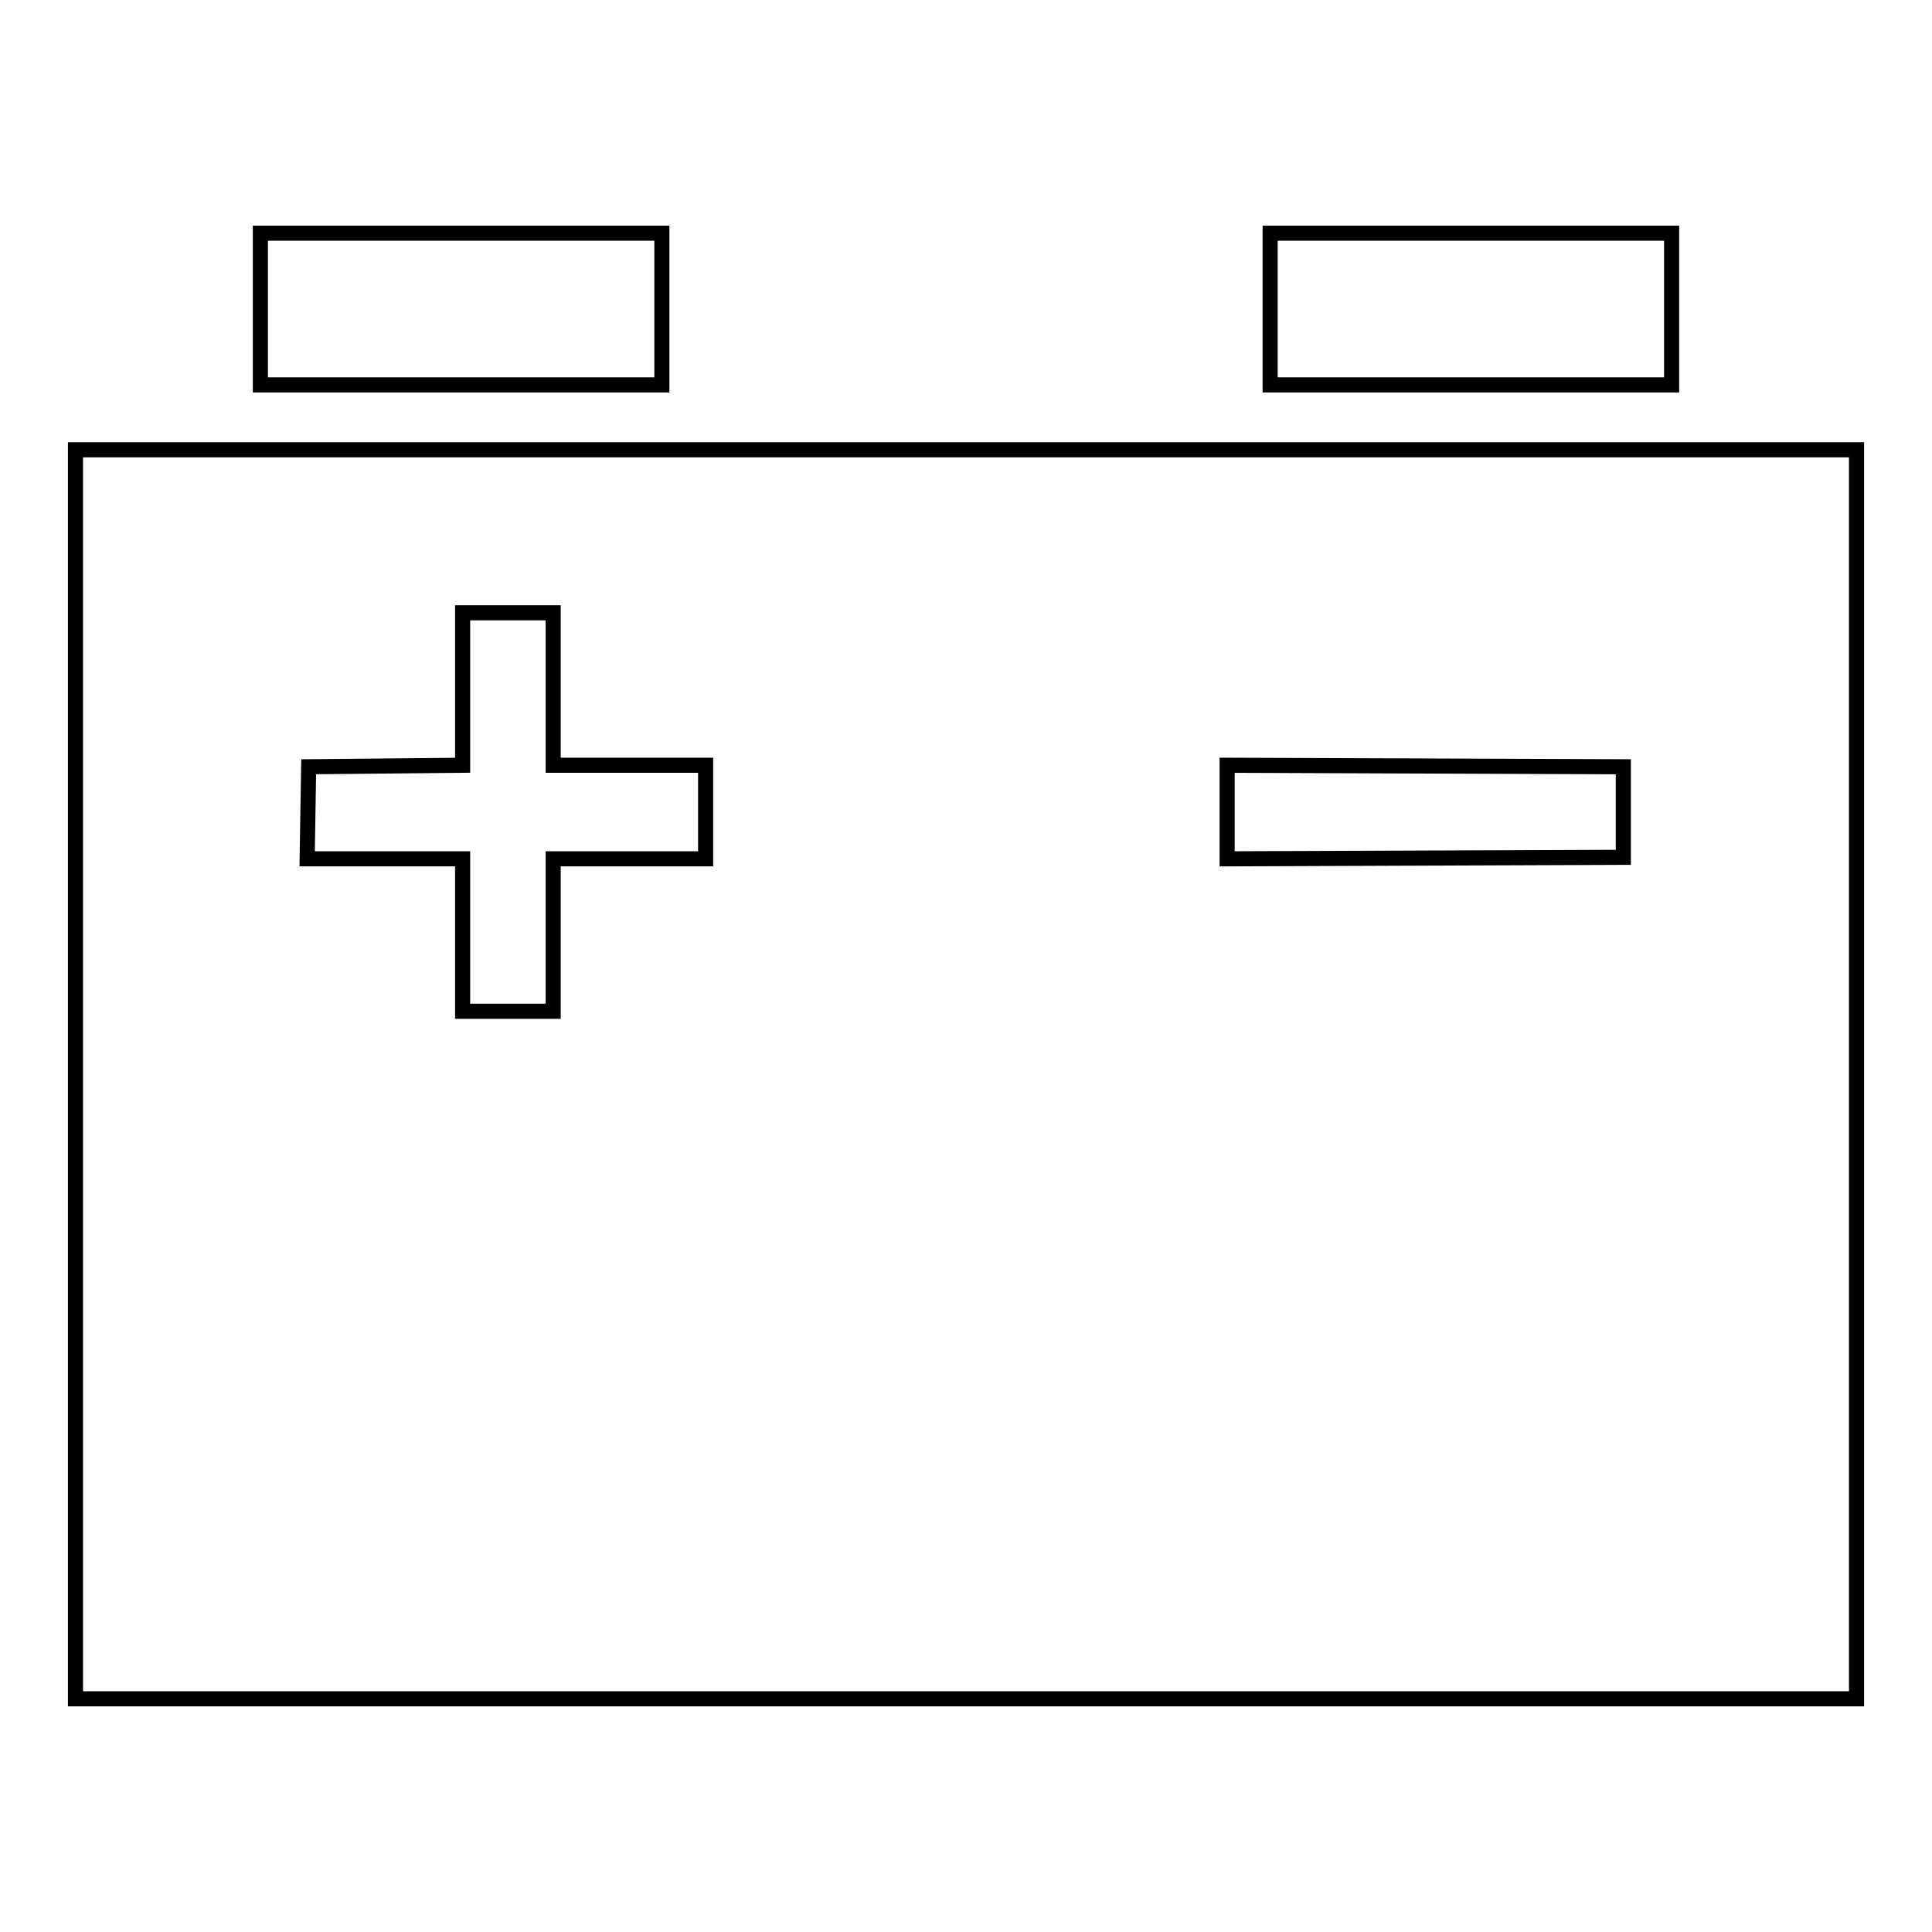 <?xml version="1.0" encoding="utf-8"?>
<!-- Svg Vector Icons : http://www.onlinewebfonts.com/icon -->
<!DOCTYPE svg PUBLIC "-//W3C//DTD SVG 1.1//EN" "http://www.w3.org/Graphics/SVG/1.1/DTD/svg11.dtd">
<svg version="1.1" xmlns="http://www.w3.org/2000/svg" xmlns:xlink="http://www.w3.org/1999/xlink" x="0px" y="0px" viewBox="0 0 256 256" enable-background="new 0 0 256 256" xml:space="preserve">
<g><g><g><path stroke-width="2" fill-opacity="0" stroke="#000000"  d="M34.5,40.9V51h26.6h26.6V40.9V30.9H61.1H34.5V40.9z"/><path stroke-width="2" fill-opacity="0" stroke="#000000"  d="M168.3,40.9V51h26.6h26.6V40.9V30.9h-26.6h-26.6V40.9z"/><path stroke-width="2" fill-opacity="0" stroke="#000000"  d="M10,142.4v82.7h118h118v-82.7V59.6H128H10V142.4z M73.3,91.3v10.1h10.1h10.1v6.2v6.2H83.4H73.3v10.1V134h-6h-6v-10.1v-10.1H51H40.7l0.1-6.1l0.1-6.1l10.2-0.1l10.2-0.1V91.3V81.2h6h6L73.3,91.3L73.3,91.3z M215.1,107.6v6l-26.2,0.1l-26.3,0.1v-6.2v-6.2l26.3,0.1l26.2,0.1V107.6z"/></g></g></g>
</svg>